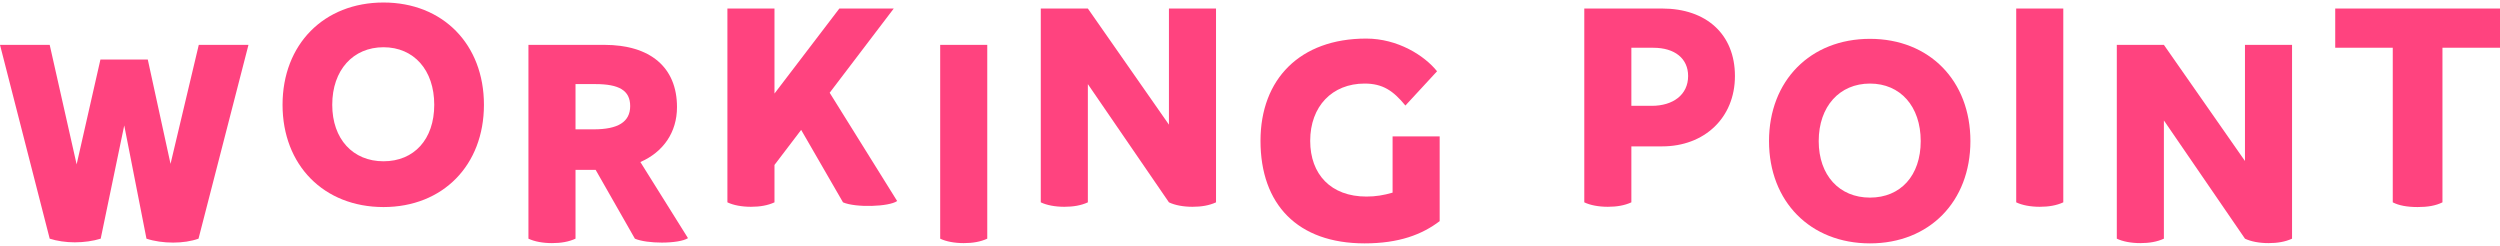 <svg width="640" height="63" viewBox="0 0 640 63" fill="none" xmlns="http://www.w3.org/2000/svg">
<path d="M50.887 11.484H63.609L50.82 61.099C48.946 61.769 46.669 62.103 44.326 62.103C41.915 62.103 39.505 61.769 37.496 61.099L31.805 32.107L25.779 61.099C23.837 61.702 21.493 62.036 19.15 62.036C16.873 62.036 14.597 61.702 12.722 61.099L0 11.484H12.722L19.618 42.083L25.712 15.233H37.831L43.656 41.949L50.887 11.484Z" fill="#FF437F"/>
<path d="M98.177 53.005C82.911 53.005 72.332 42.291 72.332 26.824C72.332 11.357 82.911 0.644 98.177 0.644C113.377 0.644 123.889 11.357 123.889 26.824C123.889 42.291 113.377 53.005 98.177 53.005ZM98.177 41.287C106.011 41.287 111.167 35.663 111.167 26.824C111.167 17.919 105.944 12.094 98.177 12.094C90.41 12.094 85.054 17.919 85.054 26.824C85.054 35.596 90.344 41.287 98.177 41.287Z" fill="#FF437F"/>
<path d="M163.937 41.481L176.124 60.965C174.985 61.702 172.307 62.103 169.428 62.103C166.817 62.103 164.071 61.769 162.531 61.099L152.488 43.489H147.332V61.099C145.591 61.903 143.582 62.237 141.306 62.237C138.962 62.237 136.82 61.836 135.28 61.099V11.484H154.697C166.415 11.484 173.311 17.175 173.311 27.42C173.311 33.914 169.763 38.936 163.937 41.481ZM147.332 21.527V33.111H152.019C158.179 33.111 161.326 31.236 161.326 27.152C161.326 23.134 158.447 21.527 152.421 21.527H147.332Z" fill="#FF437F"/>
<path d="M212.396 23.744L229.67 51.465C227.595 52.938 219.024 53.205 215.81 51.799L205.097 33.252L198.268 42.224V51.799C196.527 52.603 194.518 52.938 192.241 52.938C189.898 52.938 187.755 52.536 186.215 51.799V2.184H198.268V23.945L214.873 2.184H228.8L212.396 23.744Z" fill="#FF437F"/>
<path d="M246.713 62.237C244.37 62.237 242.227 61.836 240.687 61.099V11.484H252.739V61.099C250.998 61.903 248.99 62.237 246.713 62.237Z" fill="#FF437F"/>
<path d="M299.248 2.184H311.301V51.799C309.56 52.603 307.551 52.938 305.275 52.938C302.931 52.938 300.788 52.536 299.248 51.799L278.492 21.535V51.799C276.751 52.603 274.742 52.938 272.466 52.938C270.122 52.938 267.979 52.536 266.439 51.799V2.184H278.492L299.248 31.913V2.184Z" fill="#FF437F"/>
<path d="M356.502 34.918H368.554V56.612C364.068 60.027 358.176 62.304 349.337 62.304C332.129 62.304 322.688 52.26 322.688 36.057C322.688 20.255 332.799 9.876 349.739 9.876C357.841 9.876 364.671 14.229 367.885 18.246L359.783 27.017C356.703 23.268 354.024 21.393 349.337 21.393C341.035 21.393 335.41 27.218 335.41 36.057C335.41 44.627 340.7 50.319 349.806 50.319C352.15 50.319 354.225 49.984 356.502 49.314V34.918Z" fill="#FF437F"/>
<path d="M425.53 2.184C436.779 2.184 444.144 8.746 444.144 19.459C444.144 30.239 436.243 37.471 425.53 37.471H417.629V51.799C415.888 52.603 413.879 52.938 411.603 52.938C409.259 52.938 407.117 52.536 405.577 51.799V2.184H425.53ZM422.852 27.092C428.275 27.092 432.159 24.28 432.159 19.459C432.159 14.973 428.744 12.228 423.253 12.228H417.629V27.092H422.852Z" fill="#FF437F"/>
<path d="M478.714 62.304C463.447 62.304 452.868 51.591 452.868 36.124C452.868 20.657 463.447 9.944 478.714 9.944C493.913 9.944 504.425 20.657 504.425 36.124C504.425 51.591 493.913 62.304 478.714 62.304ZM478.714 50.587C486.548 50.587 491.703 44.962 491.703 36.124C491.703 27.219 486.481 21.393 478.714 21.393C470.947 21.393 465.59 27.219 465.59 36.124C465.59 44.895 470.88 50.587 478.714 50.587Z" fill="#FF437F"/>
<path d="M522.177 52.938C519.833 52.938 517.69 52.536 516.15 51.799V2.184H528.203V51.799C526.462 52.603 524.453 52.938 522.177 52.938Z" fill="#FF437F"/>
<path d="M574.712 11.484H586.764V61.099C585.023 61.903 583.014 62.237 580.738 62.237C578.394 62.237 576.252 61.836 574.712 61.099L553.955 30.834V61.099C552.214 61.903 550.205 62.237 547.929 62.237C545.585 62.237 543.443 61.836 541.903 61.099V11.484H553.955L574.712 41.213V11.484Z" fill="#FF437F"/>
<path d="M640 2.184V12.228H625.269V51.799C623.528 52.67 621.453 53.005 618.908 53.005C616.23 53.005 614.087 52.603 612.547 51.799V12.228H597.817V2.184H640Z" fill="#FF437F"/>
</svg>
